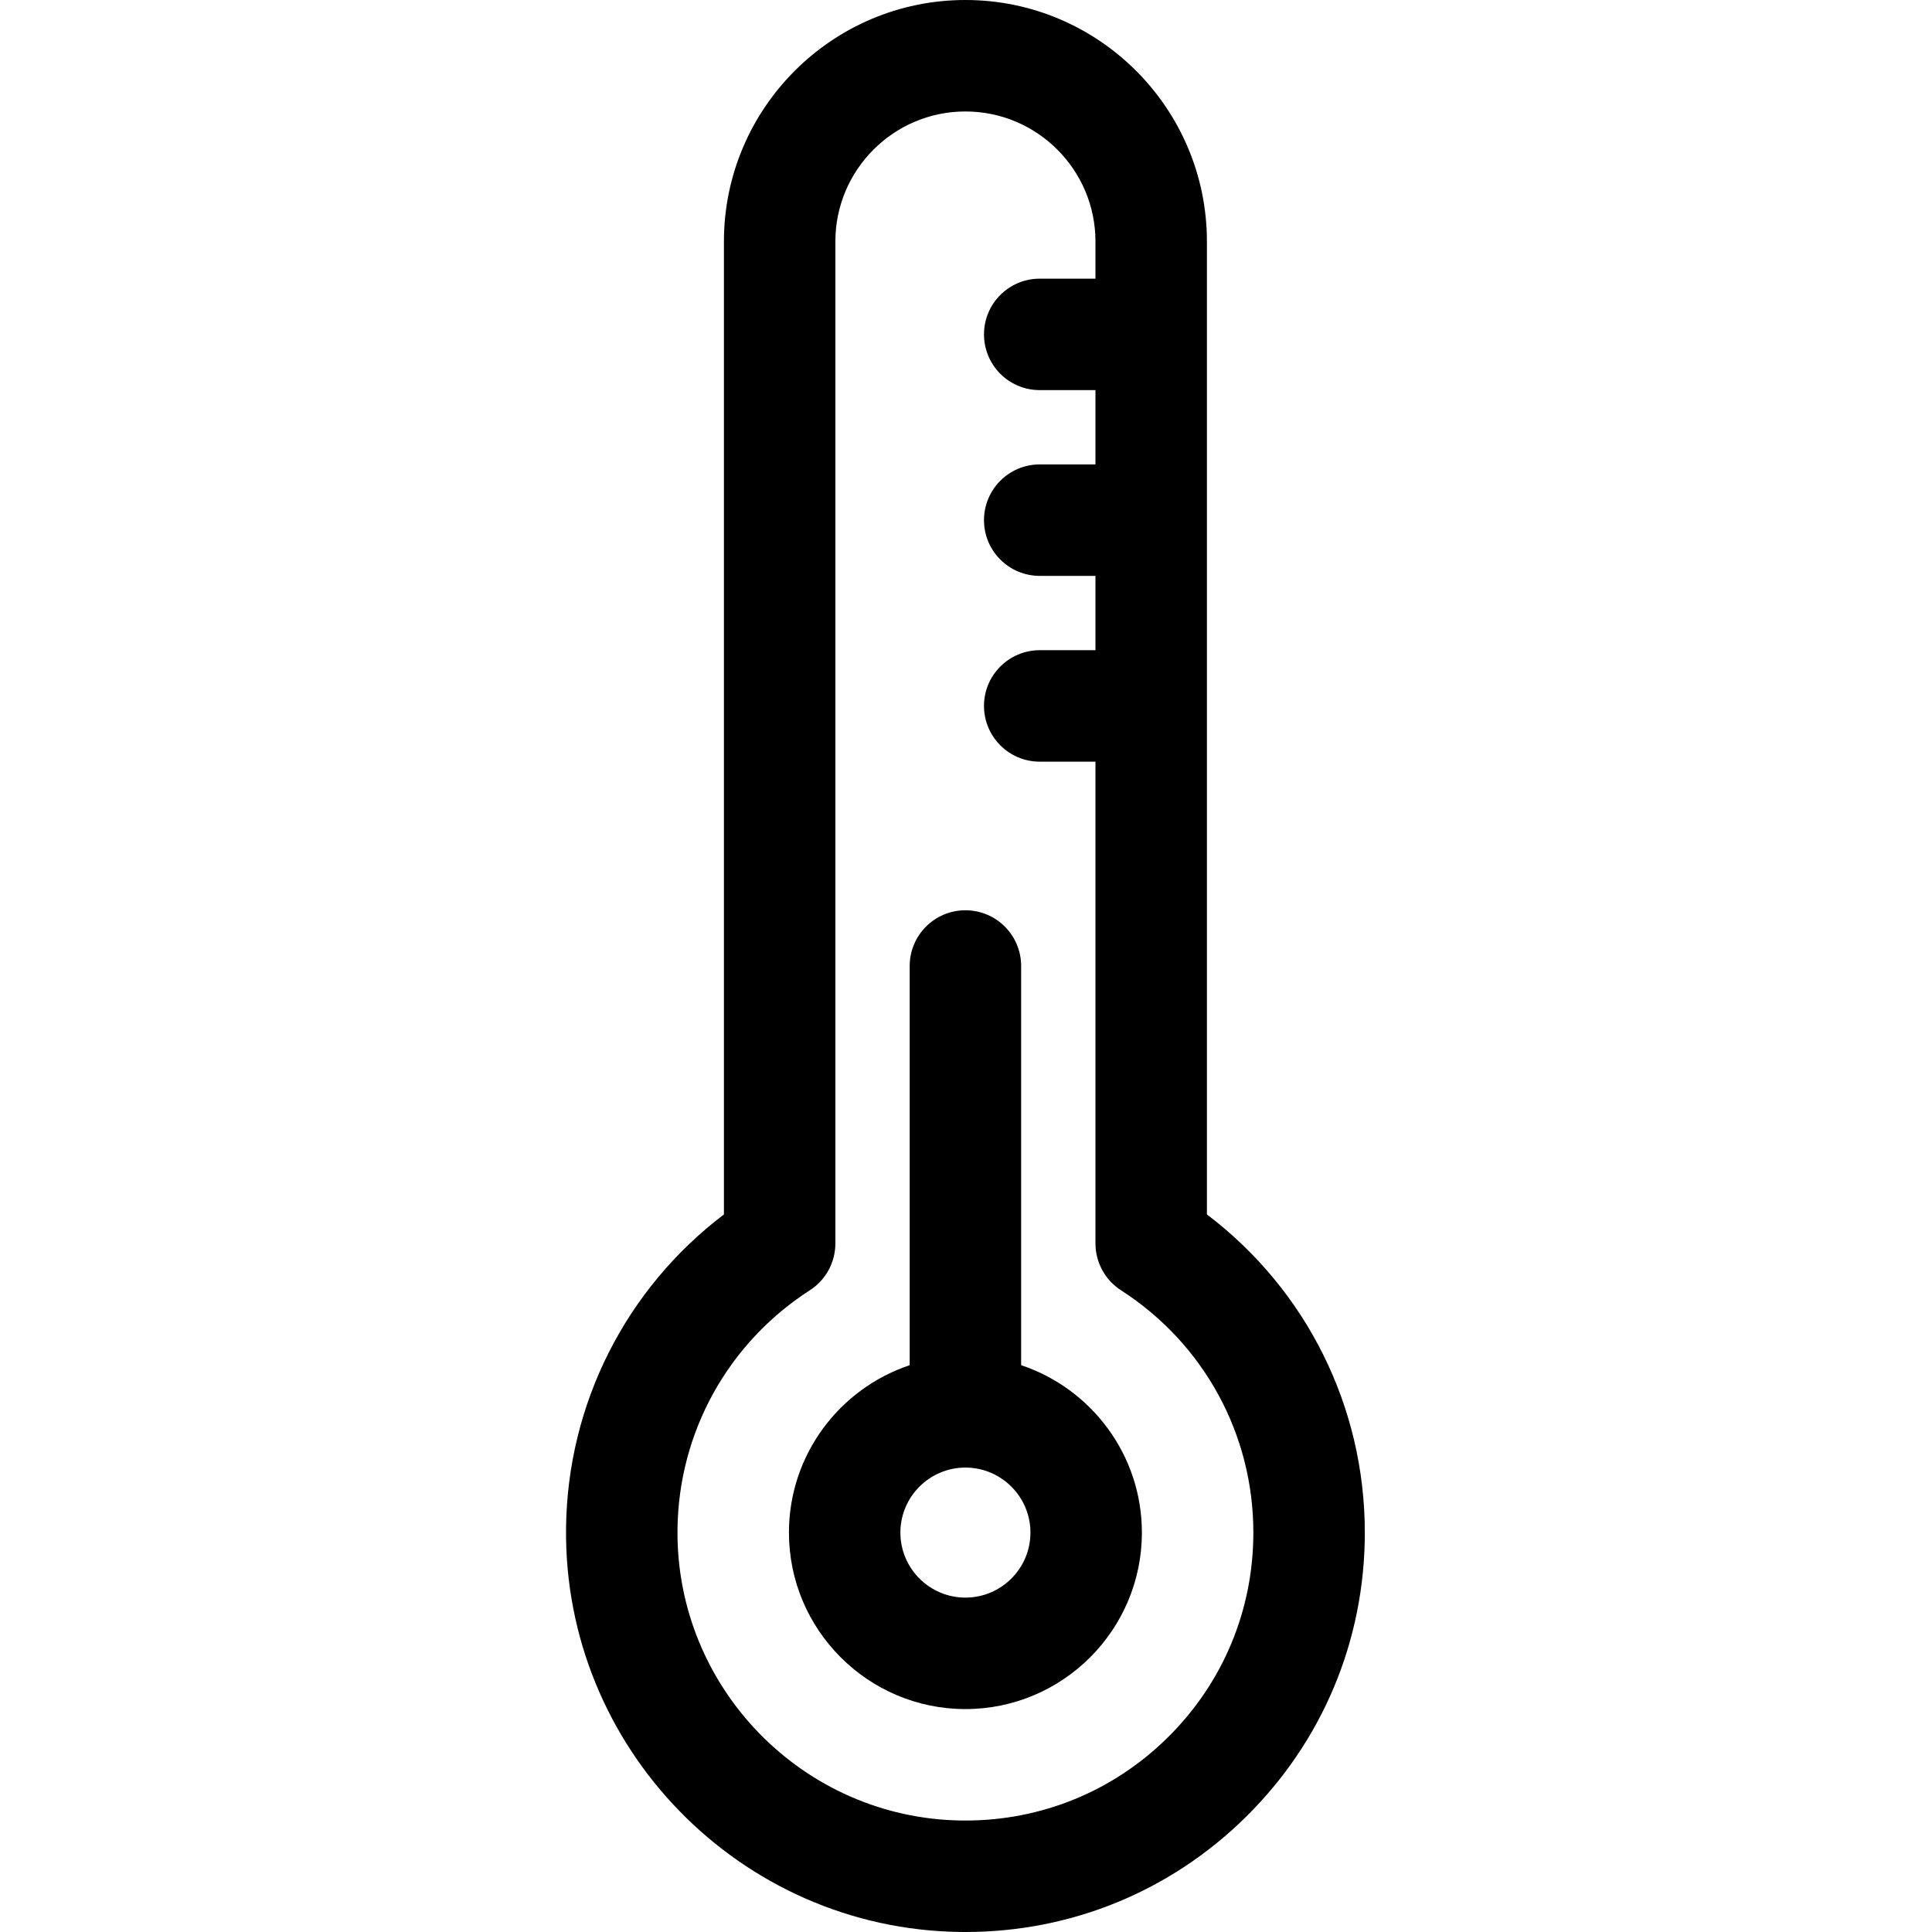 <svg xmlns="http://www.w3.org/2000/svg" height="512pt" version="1.1" viewBox="-150 0 512 512" width="512pt">
<g id="surface1">
<path d="M 120.613 361.789 L 120.613 256 C 120.613 247.844 114.004 241.23 105.844 241.23 C 97.688 241.23 91.078 247.844 91.078 256 L 91.078 361.789 C 72.504 367.988 59.078 385.527 59.078 406.152 C 59.078 431.941 80.059 452.922 105.844 452.922 C 131.633 452.922 152.613 431.941 152.613 406.152 C 152.613 385.527 139.188 367.988 120.613 361.789 Z M 105.844 423.383 C 96.344 423.383 88.613 415.652 88.613 406.152 C 88.613 396.652 96.344 388.922 105.844 388.922 C 115.348 388.922 123.078 396.652 123.078 406.152 C 123.078 415.652 115.348 423.383 105.844 423.383 Z M 105.844 423.383 " style=" stroke:none;fill-rule:nonzero;fill:rgb(0%,0%,0%);fill-opacity:1;" />
<path d="M 169.844 321.836 L 169.844 64 C 169.844 28.711 141.137 0 105.844 0 C 70.555 0 41.848 28.711 41.848 64 L 41.848 321.84 C 15.863 341.551 0.371 372.051 0.008 404.957 C -0.641 463.164 46.168 511.18 104.344 511.988 C 104.852 511.996 105.355 512 105.863 512 C 133.863 512 160.199 501.207 180.164 481.52 C 200.496 461.469 211.691 434.703 211.691 406.152 C 211.691 372.758 196.195 341.812 169.844 321.836 Z M 159.426 460.488 C 145.031 474.684 126.043 482.461 105.852 482.461 C 105.484 482.461 105.121 482.457 104.754 482.453 C 62.816 481.867 29.078 447.254 29.543 405.285 C 29.828 379.57 42.938 355.887 64.609 341.938 C 68.832 339.219 71.383 334.539 71.383 329.52 L 71.383 64 C 71.383 44.996 86.844 29.539 105.844 29.539 C 124.848 29.539 140.309 44.996 140.309 64 L 140.309 73.848 L 125.539 73.848 C 117.383 73.848 110.77 80.457 110.77 88.613 C 110.77 96.773 117.383 103.383 125.539 103.383 L 140.309 103.383 L 140.309 123.078 L 125.539 123.078 C 117.383 123.078 110.77 129.688 110.77 137.848 C 110.77 146.004 117.383 152.613 125.539 152.613 L 140.309 152.613 L 140.309 172.309 L 125.539 172.309 C 117.383 172.309 110.77 178.922 110.77 187.078 C 110.77 195.234 117.383 201.848 125.539 201.848 L 140.309 201.848 L 140.309 329.52 C 140.309 334.539 142.859 339.219 147.082 341.938 C 169.043 356.074 182.152 380.078 182.152 406.152 C 182.152 426.738 174.082 446.031 159.426 460.488 Z M 159.426 460.488 " style=" stroke:none;fill-rule:nonzero;fill:rgb(0%,0%,0%);fill-opacity:1;" />
</g>
</svg>